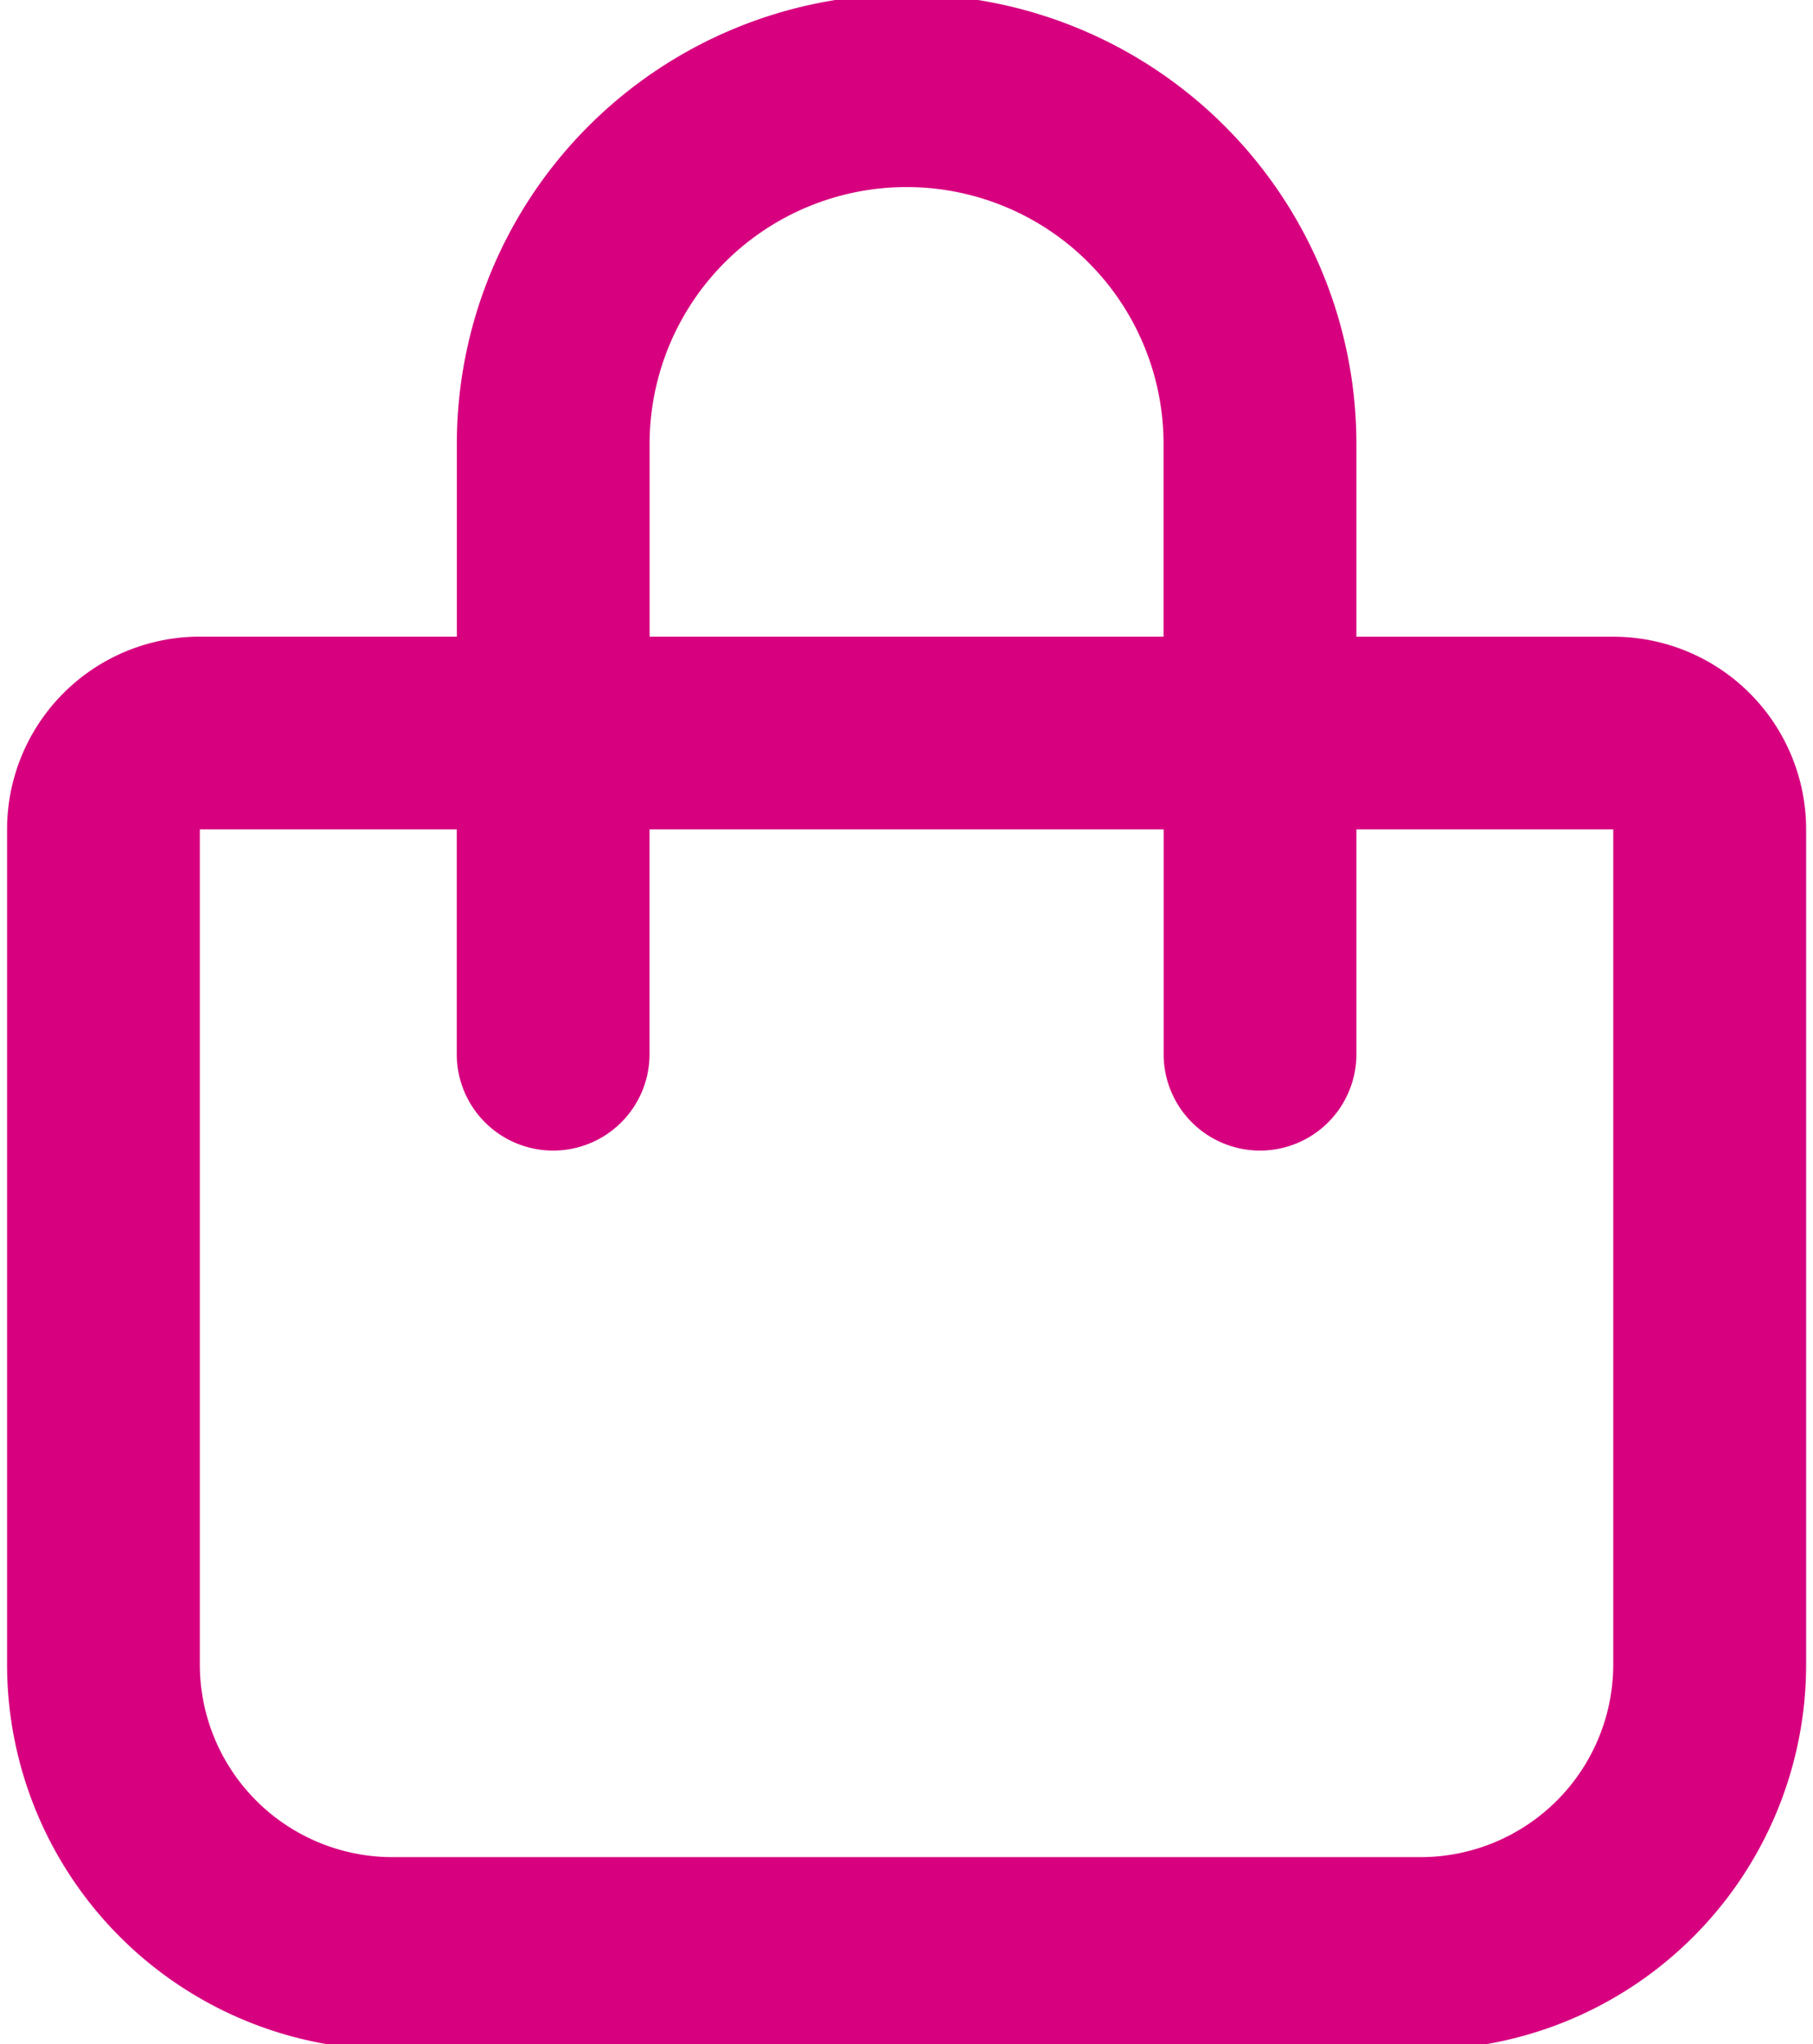 <svg xmlns="http://www.w3.org/2000/svg" xmlns:xlink="http://www.w3.org/1999/xlink" width="44.34" height="50" viewBox="0 0 44.34 50">
  <defs>
    <clipPath id="clip-path">
      <rect id="Rectangle_599" data-name="Rectangle 599" width="44.34" height="50" fill="none"/>
    </clipPath>
  </defs>
  <g id="Group_697" data-name="Group 697" transform="translate(0.366 -0.296)">
    <g id="Group_696" data-name="Group 696" transform="translate(-0.366 0.296)" clip-path="url(#clip-path)">
      <path id="Path_1344" data-name="Path 1344" d="M11,15.712V11a11,11,0,1,1,22,0v4.714h6.285a4.715,4.715,0,0,1,4.714,4.714V40.852a9.43,9.43,0,0,1-9.427,9.427H9.427A9.429,9.429,0,0,1,0,40.852V20.426a4.714,4.714,0,0,1,4.714-4.714Zm4.714,0h12.57V11a6.285,6.285,0,1,0-12.57,0Zm-11,4.714V40.852a4.714,4.714,0,0,0,4.714,4.714h25.14a4.715,4.715,0,0,0,4.714-4.714V20.426H33v5.5a2.357,2.357,0,0,1-4.714,0v-5.5H15.712v5.5a2.357,2.357,0,0,1-4.714,0v-5.5Z" transform="translate(0.173 -0.139)" fill="#d7007f"/>
    </g>
  </g>
</svg>
